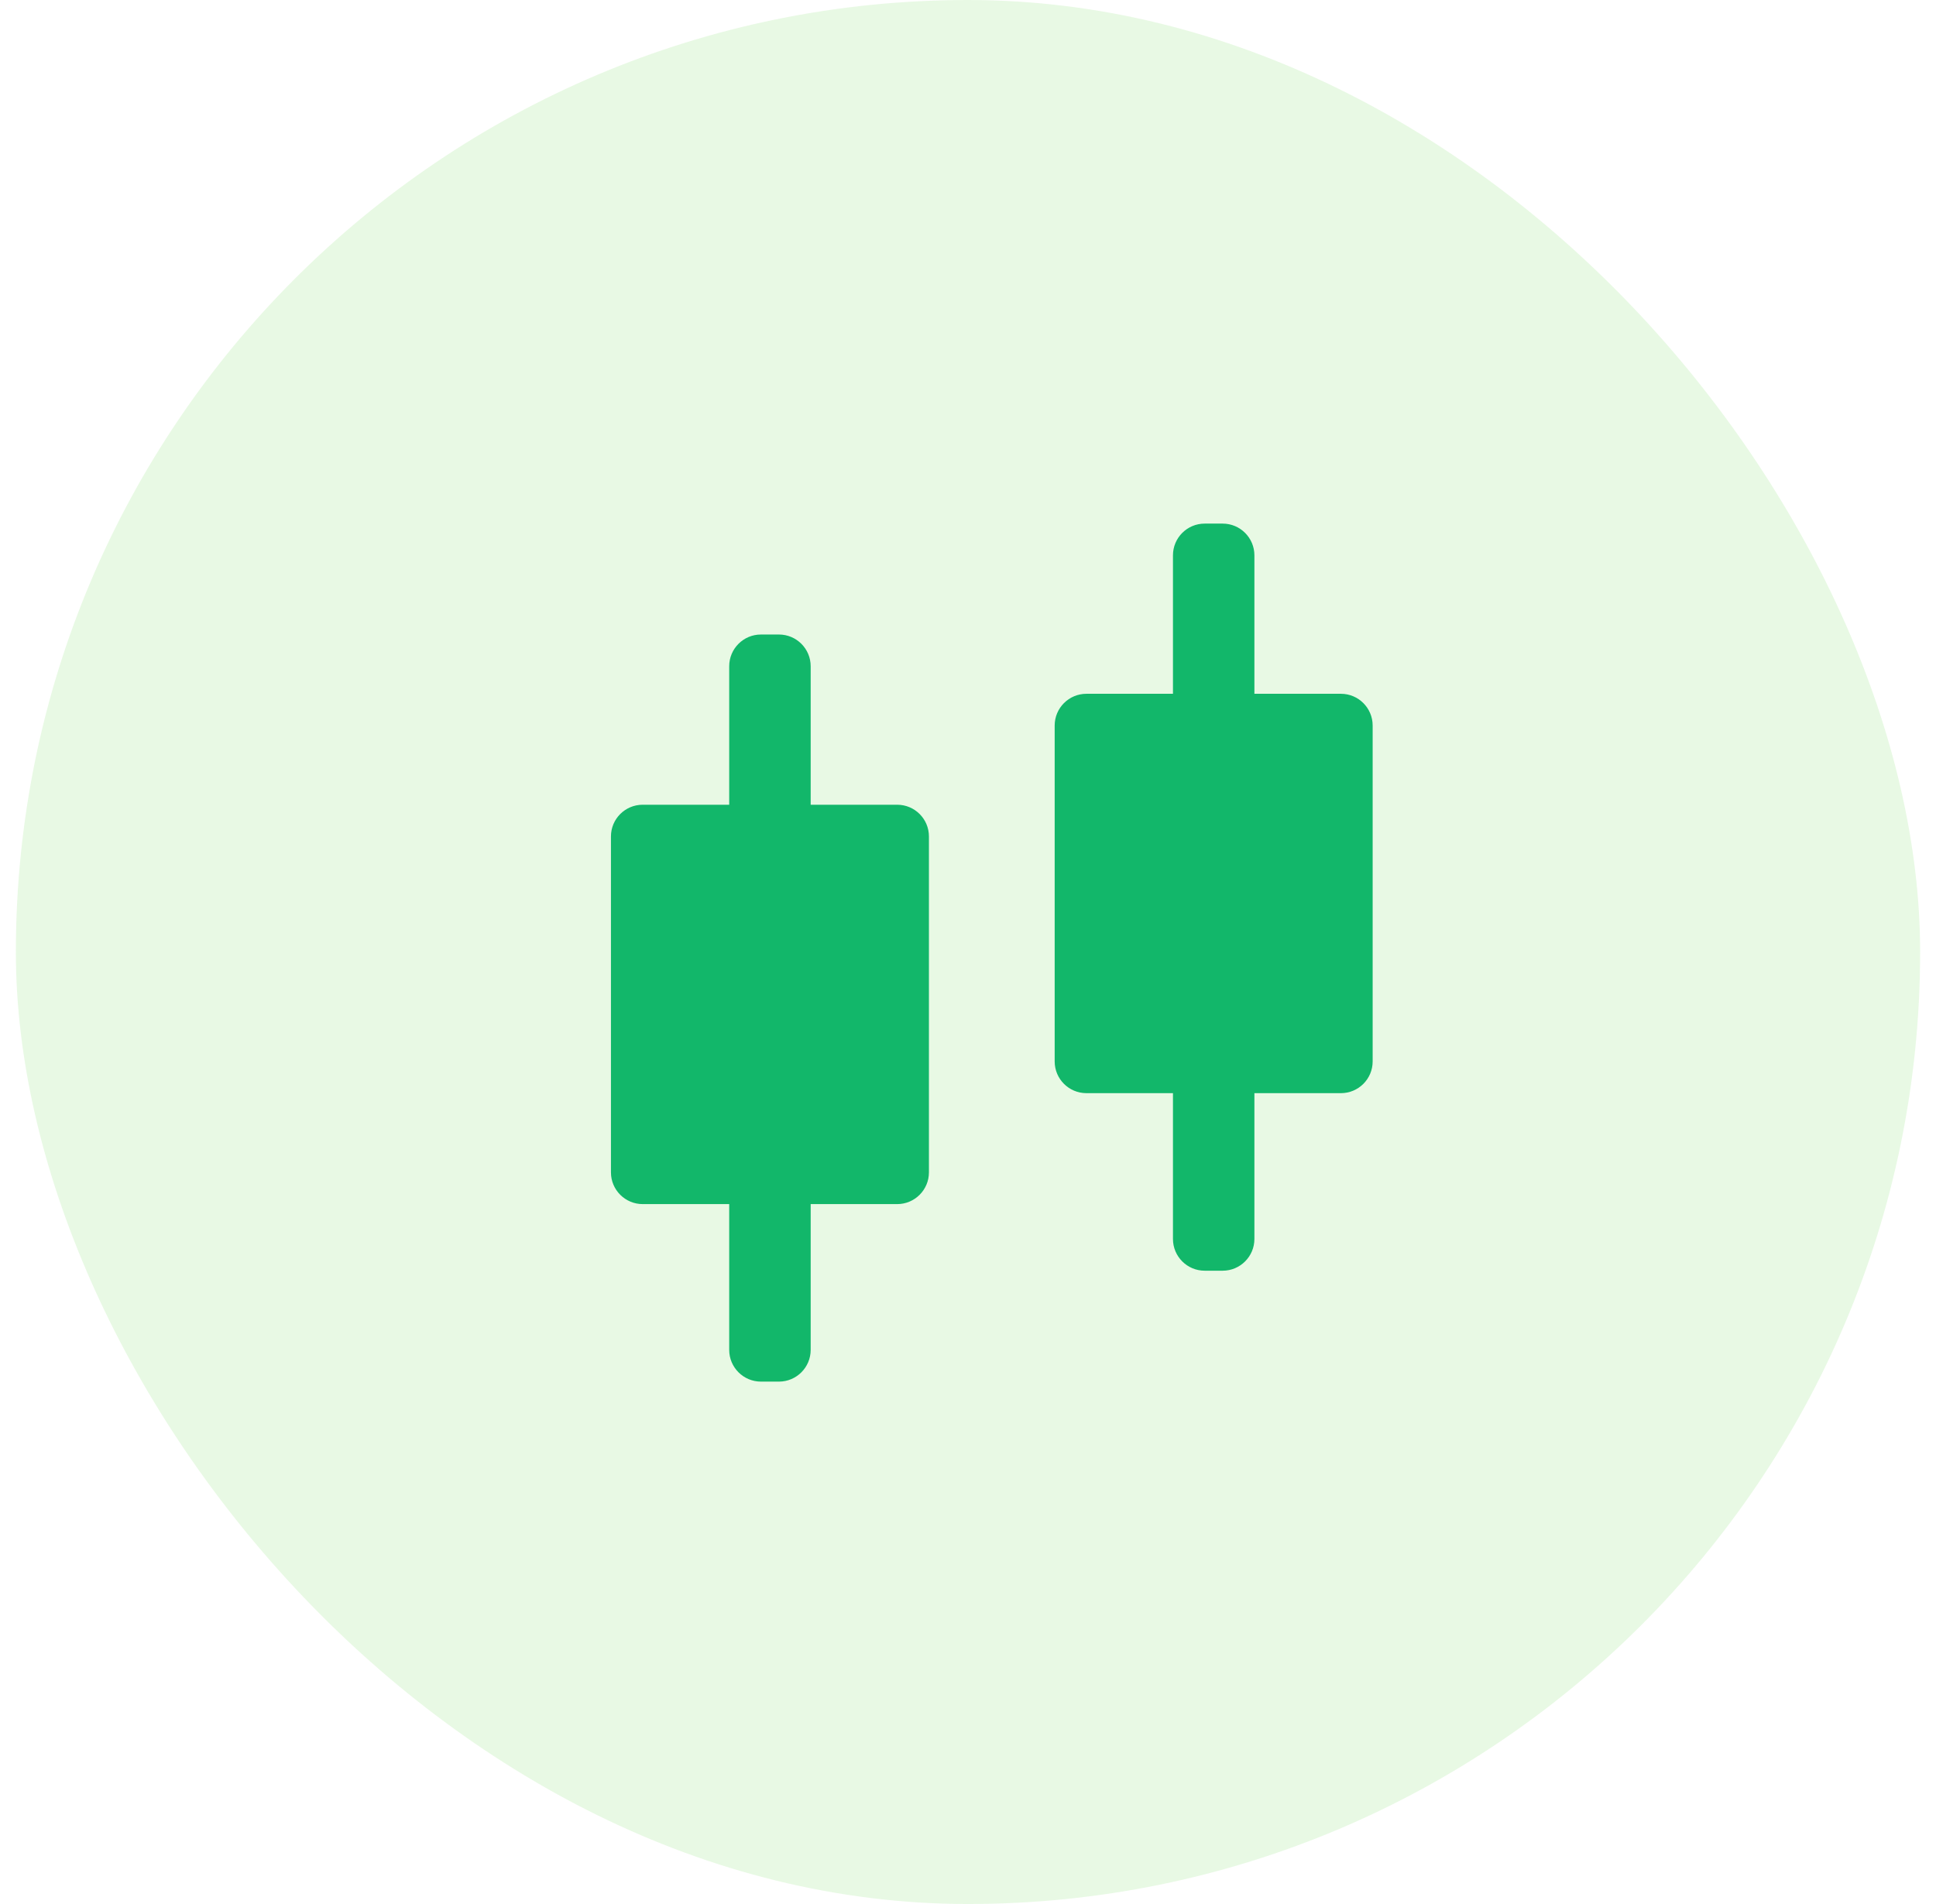 <svg width="61" height="60" viewBox="0 0 61 60" fill="none" xmlns="http://www.w3.org/2000/svg">
<rect x="0.5" width="60" height="60" rx="30" fill="#69D84F" fill-opacity="0.15"/>
<path d="M29.269 26.359C29.269 25.806 28.821 25.359 28.269 25.359H25.543V20.995C25.543 20.443 25.095 19.995 24.543 19.995H23.976C23.424 19.995 22.976 20.443 22.976 20.995V25.359H20.25C19.698 25.359 19.25 25.806 19.25 26.359V36.944C19.25 37.496 19.698 37.944 20.25 37.944H22.976V42.538C22.976 43.09 23.424 43.538 23.976 43.538H24.543C25.095 43.538 25.543 43.09 25.543 42.538V37.944H28.269C28.821 37.944 29.269 37.496 29.269 36.944V26.359ZM43.25 22.863C43.25 22.311 42.802 21.863 42.25 21.863H39.524V17.5C39.524 16.948 39.076 16.5 38.524 16.5H37.958C37.405 16.5 36.958 16.948 36.958 17.5V21.863H34.231C33.679 21.863 33.231 22.311 33.231 22.863V33.448C33.231 34.001 33.679 34.448 34.231 34.448H36.958V39.043C36.958 39.595 37.405 40.043 37.958 40.043H38.524C39.076 40.043 39.524 39.595 39.524 39.043V34.448H42.25C42.802 34.448 43.25 34.001 43.25 33.448V22.863Z" fill="#12B76A"/>
</svg>
